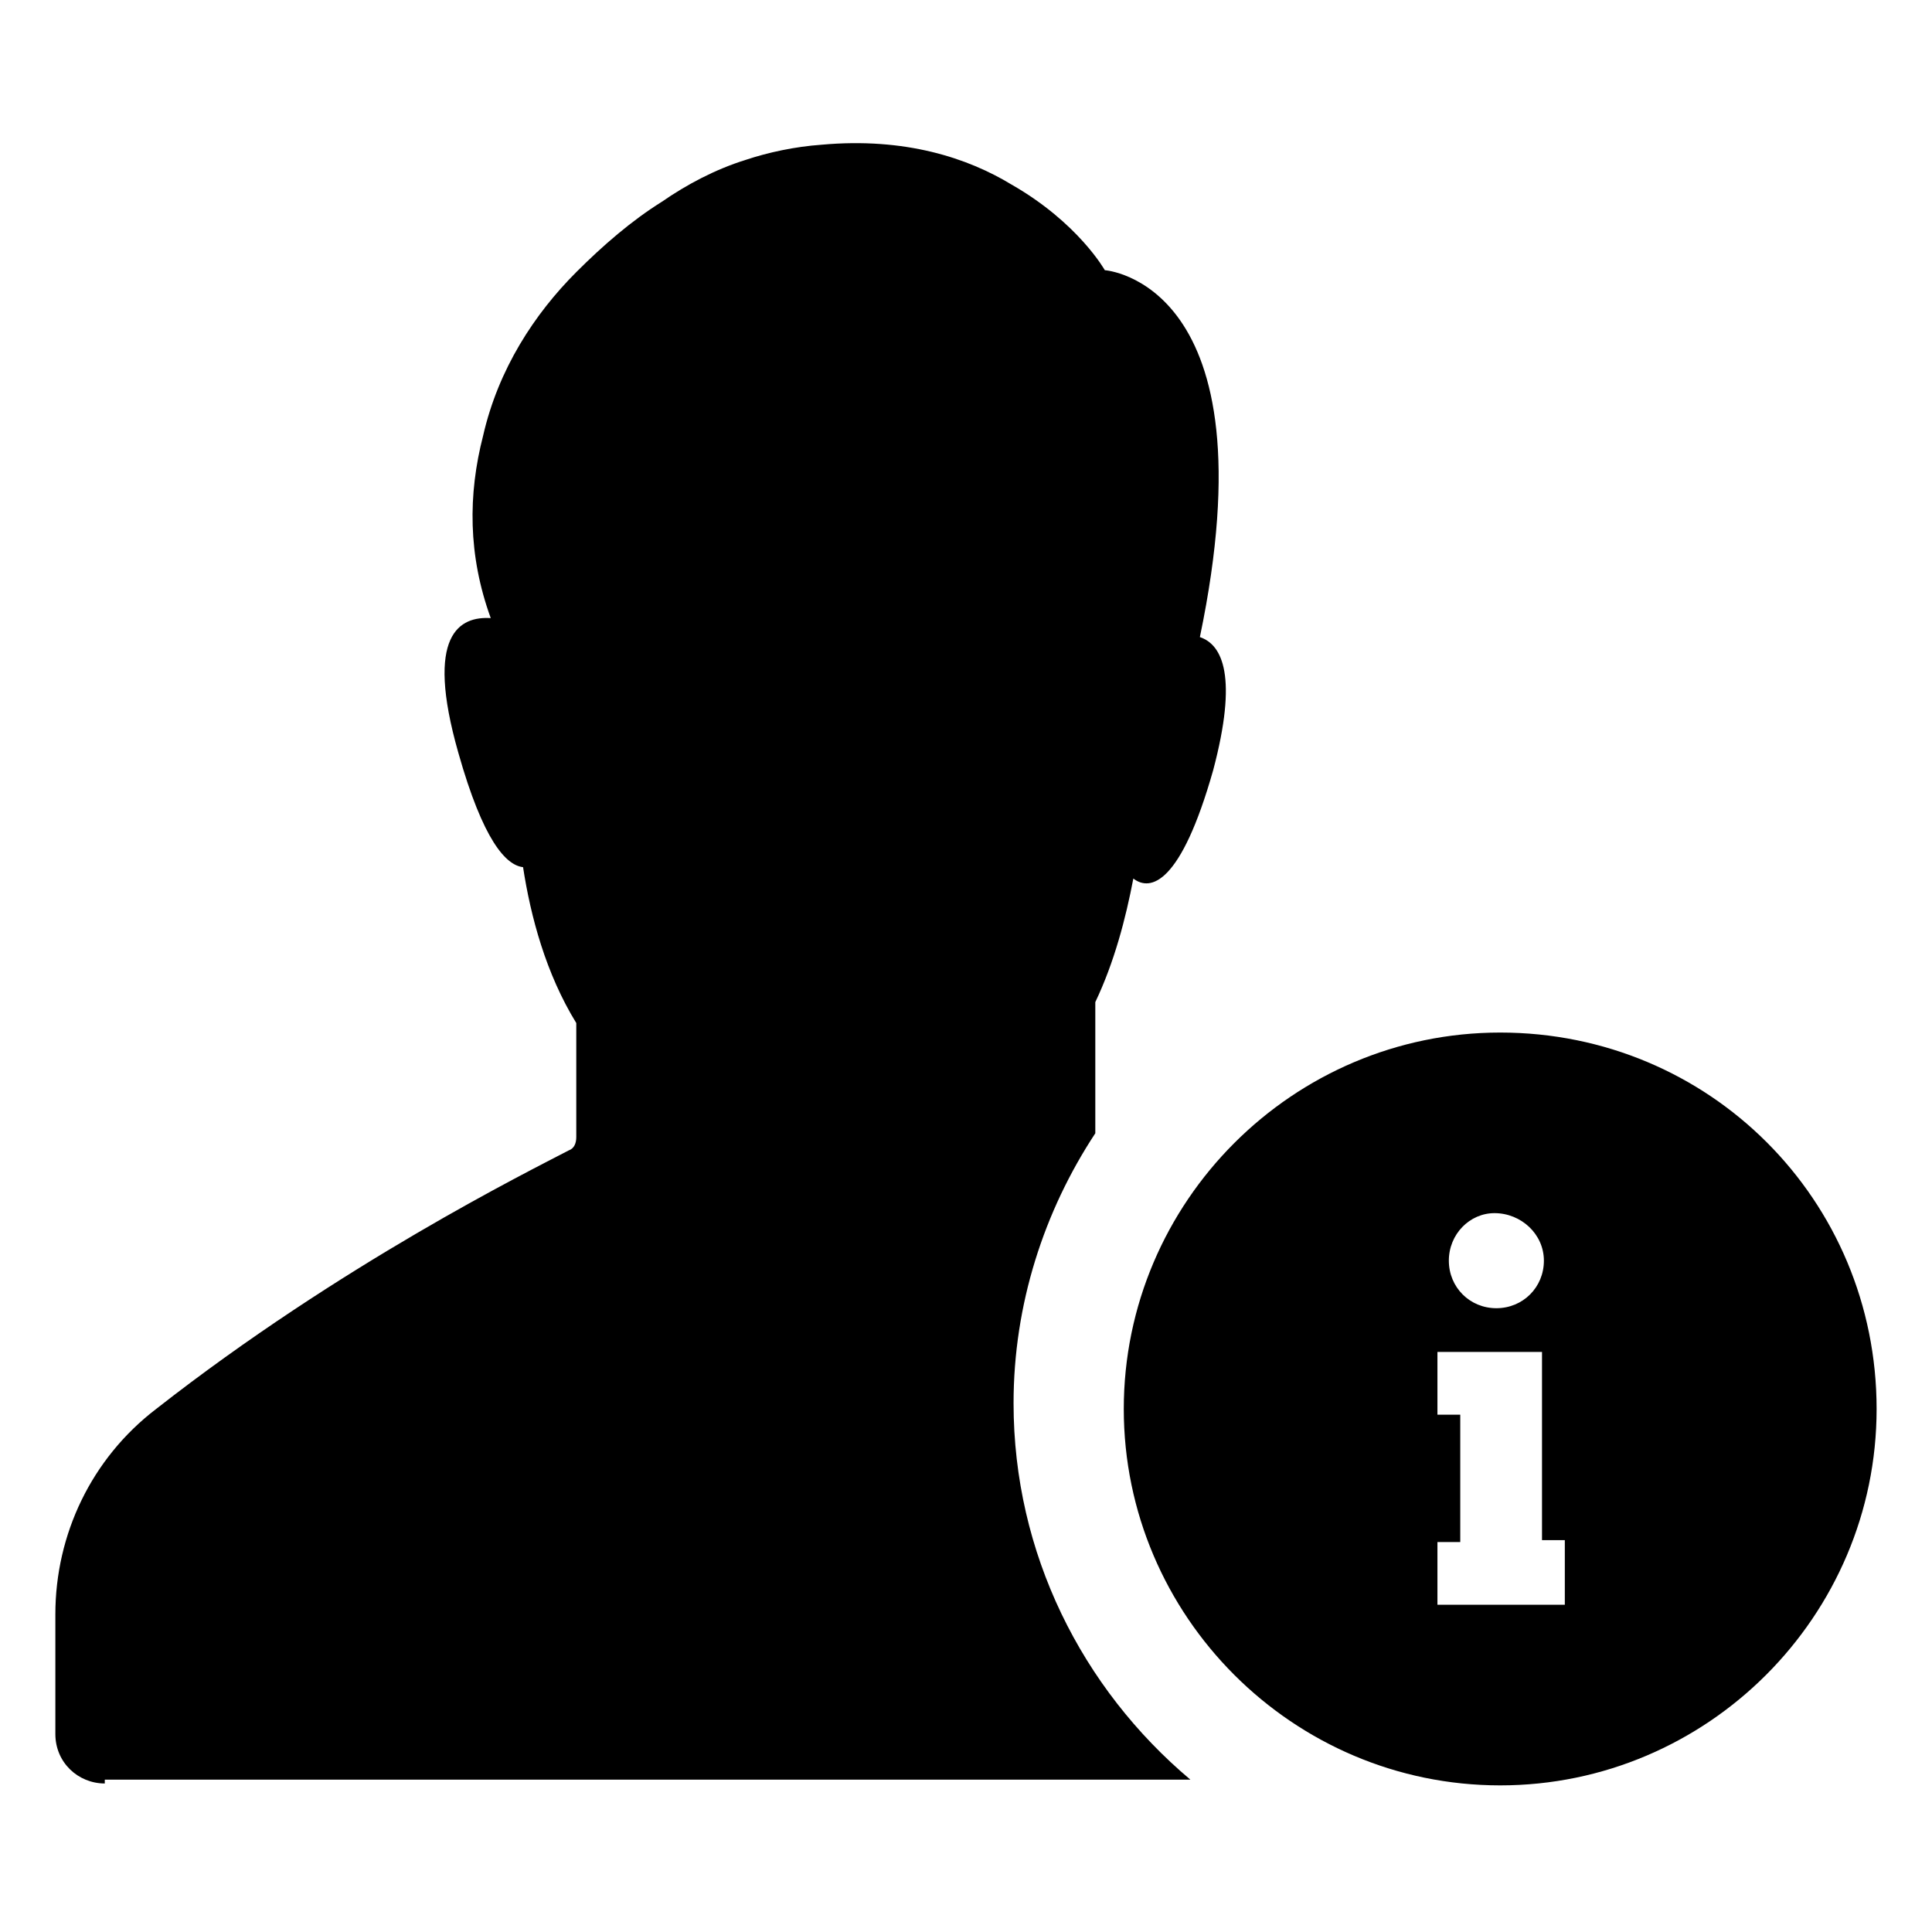 <?xml version="1.0" encoding="UTF-8"?>
<!-- Uploaded to: ICON Repo, www.iconrepo.com, Generator: ICON Repo Mixer Tools -->
<svg fill="#000000" width="800px" height="800px" version="1.1" viewBox="144 144 512 512" xmlns="http://www.w3.org/2000/svg">
 <path d="m171.77 616.64c-7.055 0-13.098-5.543-13.098-13.098v-31.738c0-21.16 9.574-41.312 26.703-54.41 48.871-38.289 98.746-62.977 109.33-68.52 1.512-0.504 2.016-2.016 2.016-3.527v-30.23c-8.062-13.098-12.09-28.215-14.105-41.312-4.535-0.504-10.578-7.055-17.129-30.23-9.07-31.738 0.504-36.273 8.566-35.77-6.047-16.625-6.047-32.746-2.016-48.367 4.031-17.633 13.602-32.242 24.688-43.328 7.055-7.055 14.609-13.602 22.672-18.641 6.551-4.535 14.105-8.566 22.168-11.082 6.047-2.016 13.098-3.527 20.152-4.031 22.168-2.016 38.793 3.527 50.383 10.578 17.633 10.078 24.688 22.672 24.688 22.672s44.84 3.023 25.191 97.234c6.047 2.016 10.078 10.578 3.527 35.266-8.566 30.23-16.625 32.242-21.16 28.719-2.016 10.578-5.039 22.168-10.078 32.746v34.762c-13.602 20.656-21.664 45.344-21.664 71.539 0 39.801 18.137 75.57 46.855 99.754l-287.69 0.008zm469.55-99.25c0 54.914-44.84 99.754-99.754 99.754-54.914 0-99.754-44.84-99.754-99.754 0-54.914 44.84-99.754 99.754-99.754 55.418 0 99.754 44.336 99.754 99.754zm-113.36-39.297c0 7.055 5.543 12.594 12.594 12.594 7.055 0 12.594-5.543 12.594-12.594 0.004-7.055-6.043-12.598-13.094-12.598-6.551 0-12.094 5.543-12.094 12.598zm30.734 74.059h-6.047v-49.879h-3.023l-18.641 0.004h-6.047v16.625h6.047v33.754h-6.047v16.625h33.758z"/>
</svg>
